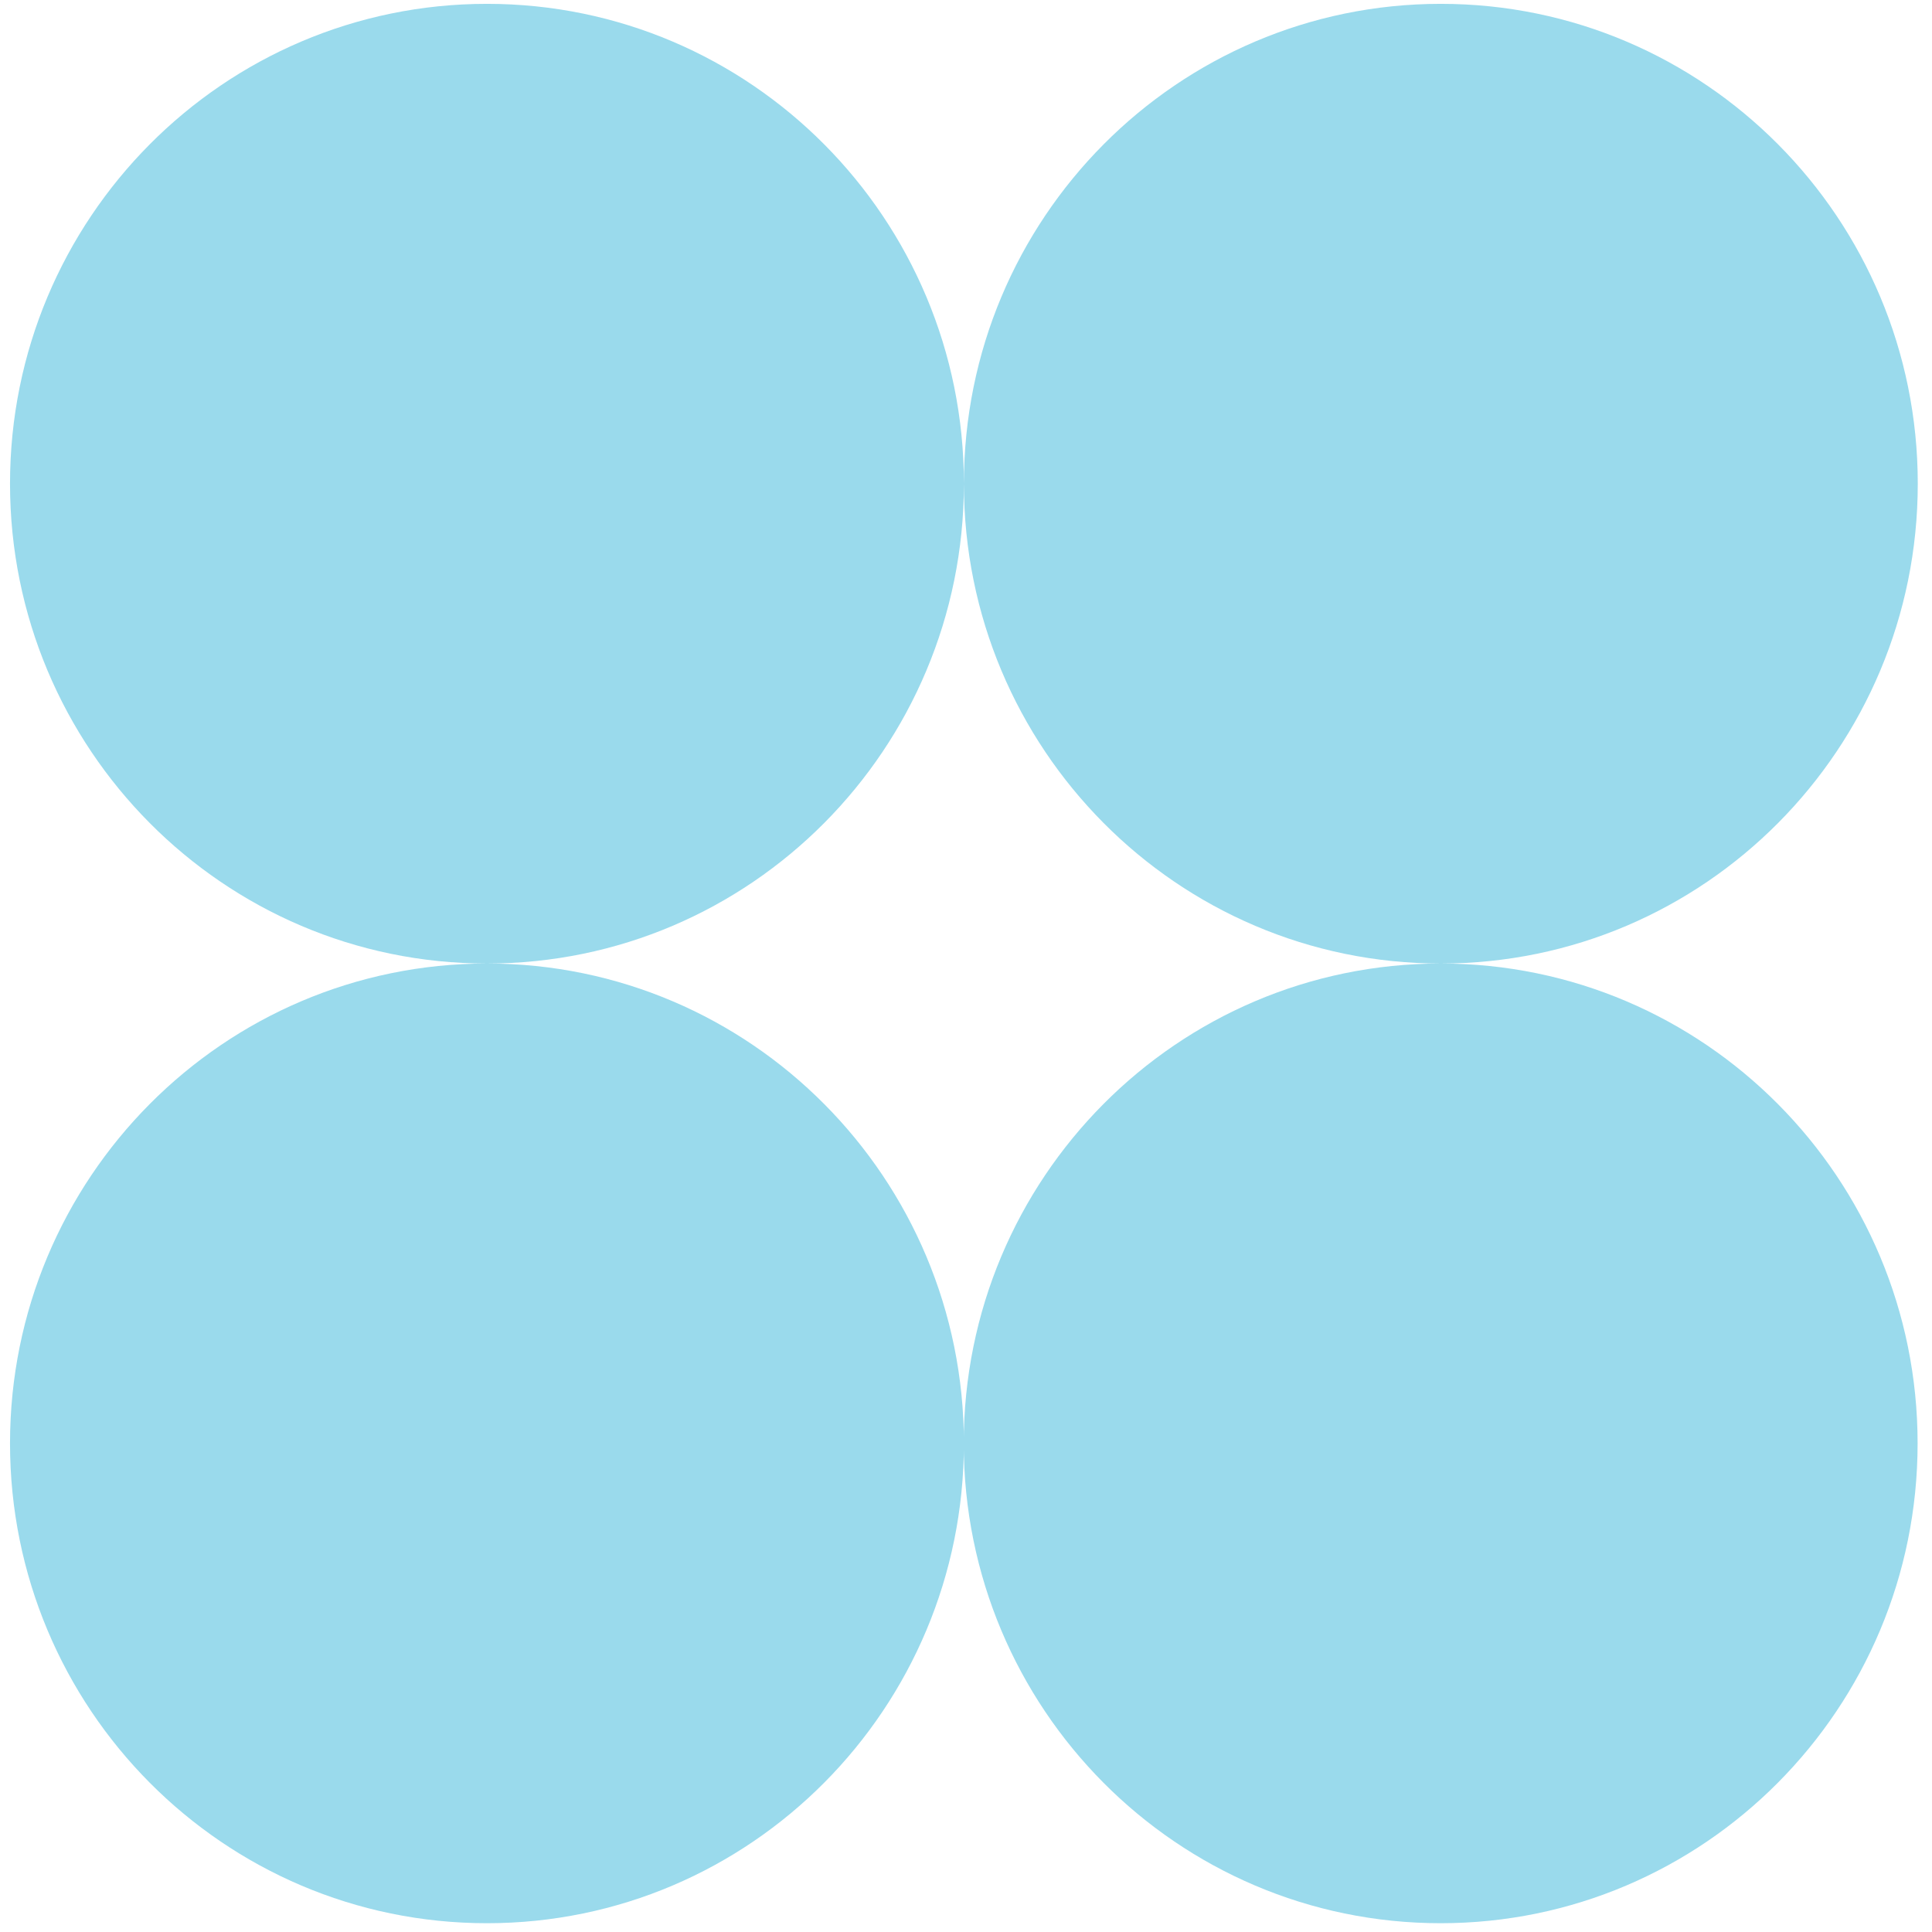 <svg width="93" height="93" viewBox="0 0 93 93" fill="none" xmlns="http://www.w3.org/2000/svg">
<path d="M46.399 23.283C46.399 10.525 56.677 0.185 69.357 0.185C82.037 0.185 92.315 10.525 92.315 23.283C92.315 36.041 82.037 46.381 69.357 46.381C56.677 46.381 46.399 36.041 46.399 23.283ZM46.399 23.283C46.399 10.525 36.121 0.185 23.441 0.185C10.76 0.185 0.482 10.525 0.482 23.283C0.482 36.041 10.76 46.381 23.441 46.381C36.121 46.381 46.399 36.041 46.399 23.283ZM23.441 46.381C10.76 46.381 0.482 56.721 0.482 69.479C0.482 82.237 10.76 92.577 23.441 92.577C36.121 92.577 46.399 82.237 46.399 69.479C46.399 56.721 36.121 46.381 23.441 46.381ZM69.349 46.381C56.669 46.381 46.391 56.721 46.391 69.479C46.391 82.237 56.669 92.577 69.349 92.577C82.029 92.577 92.307 82.237 92.307 69.479C92.307 56.721 82.029 46.381 69.349 46.381Z" fill="#9ADAEC"/>
</svg>
